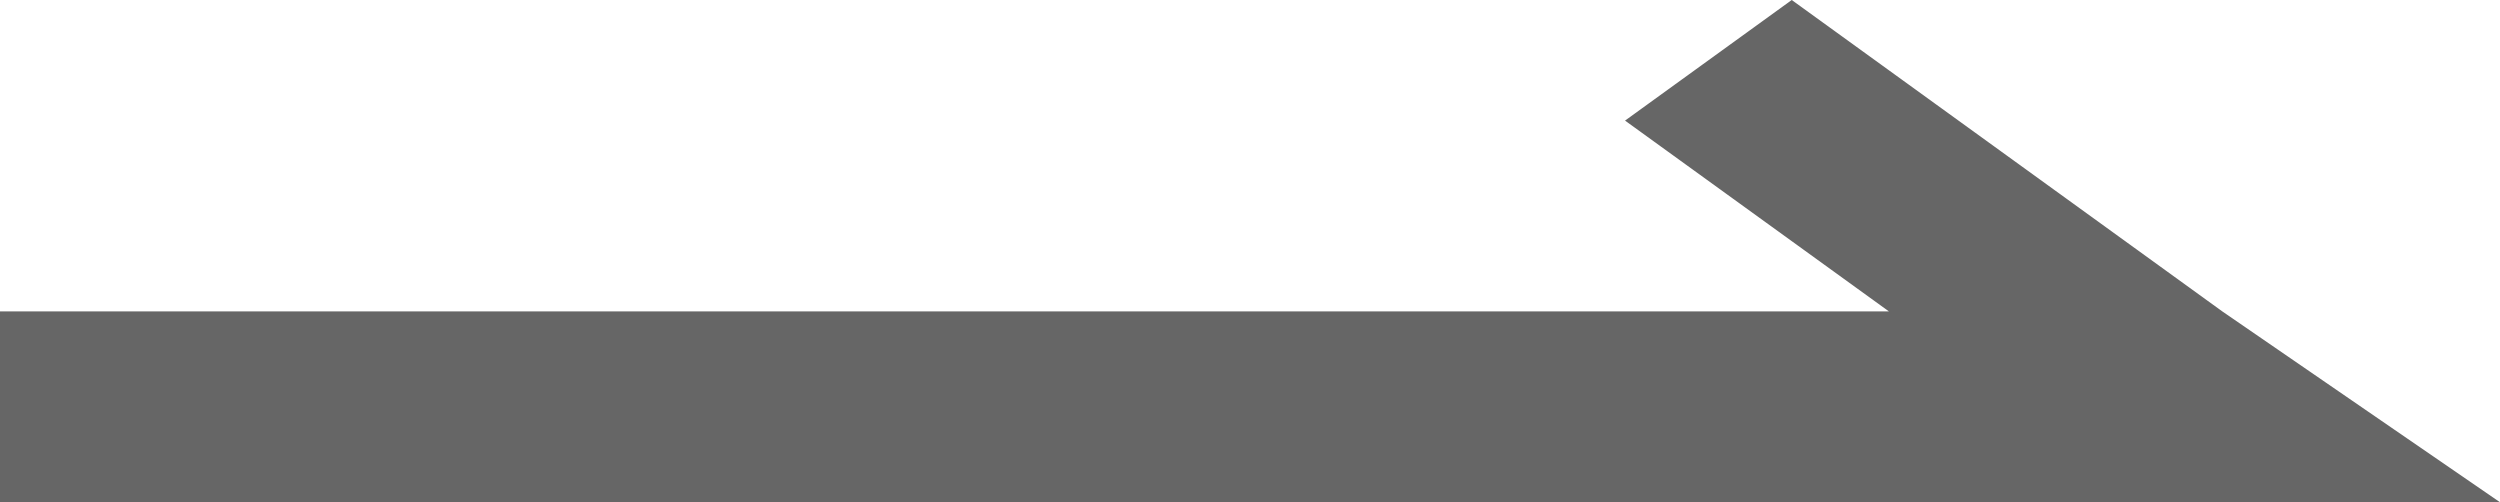 <svg xmlns="http://www.w3.org/2000/svg" xmlns:xlink="http://www.w3.org/1999/xlink" fill="none" version="1.1" width="13.992" height="2.811" viewBox="0 0 13.992 2.811"><g transform="matrix(1,0,0,-1,0,5.622)"><path d="M12.127,2.811L13.992,2.811L12.438,3.879L10.028,5.622L9.095,4.947L10.572,3.879L0,3.879L0,2.811L12.127,2.811Z" fill="#666666" fill-opacity="1"/></g></svg>